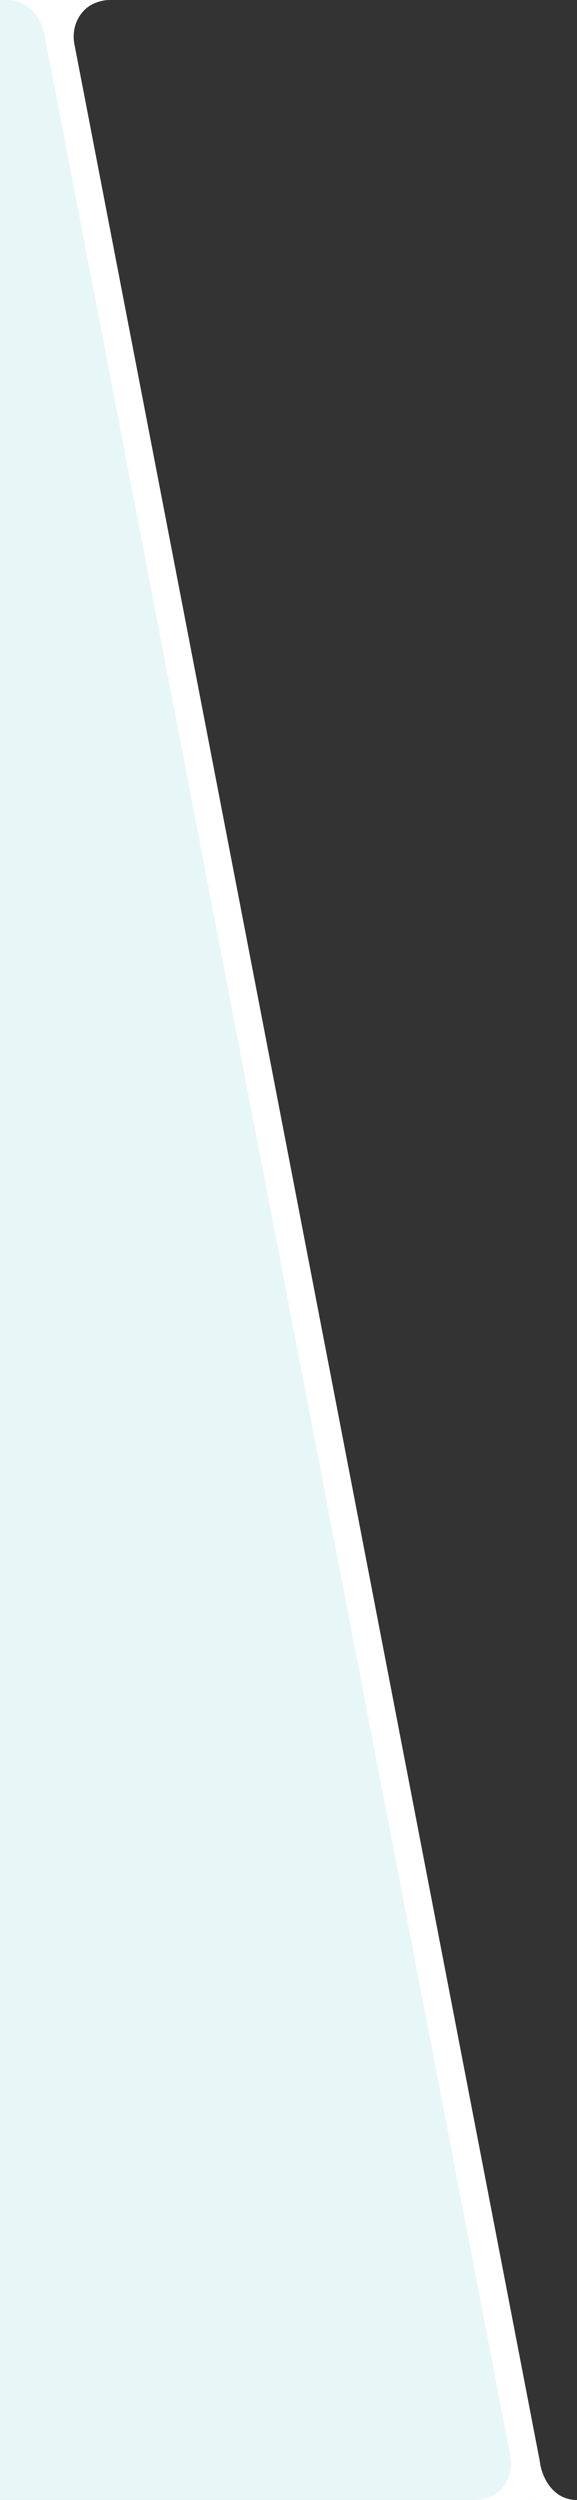 <svg width="215" height="930" viewBox="0 0 215 930" fill="none" xmlns="http://www.w3.org/2000/svg">
<rect x="0" y="0" width="215" height="930" fill="#333333" stroke="none"/>
<path d="M197.6 930H0V0H18.2L197.6 930Z" fill="#E7F7F8"/>
<path d="M177 930H214.9C207.7 930 203 924.3 201.4 917.3C201.3 916.7 201.2 916.1 201.1 915.4L27.7 16.3C26.7 11 28.7 5.4 33.2 2.3C35.4 0.9 38.1 0 40.9 0H3C10.2 0 14.9 5.6 16.5 12.7C16.6 13.3 16.8 13.9 16.9 14.6L190.2 913.7C191.2 919 189.2 924.6 184.7 927.7C182.5 929.1 179.8 930 177 930Z" fill="white"/>
</svg>
